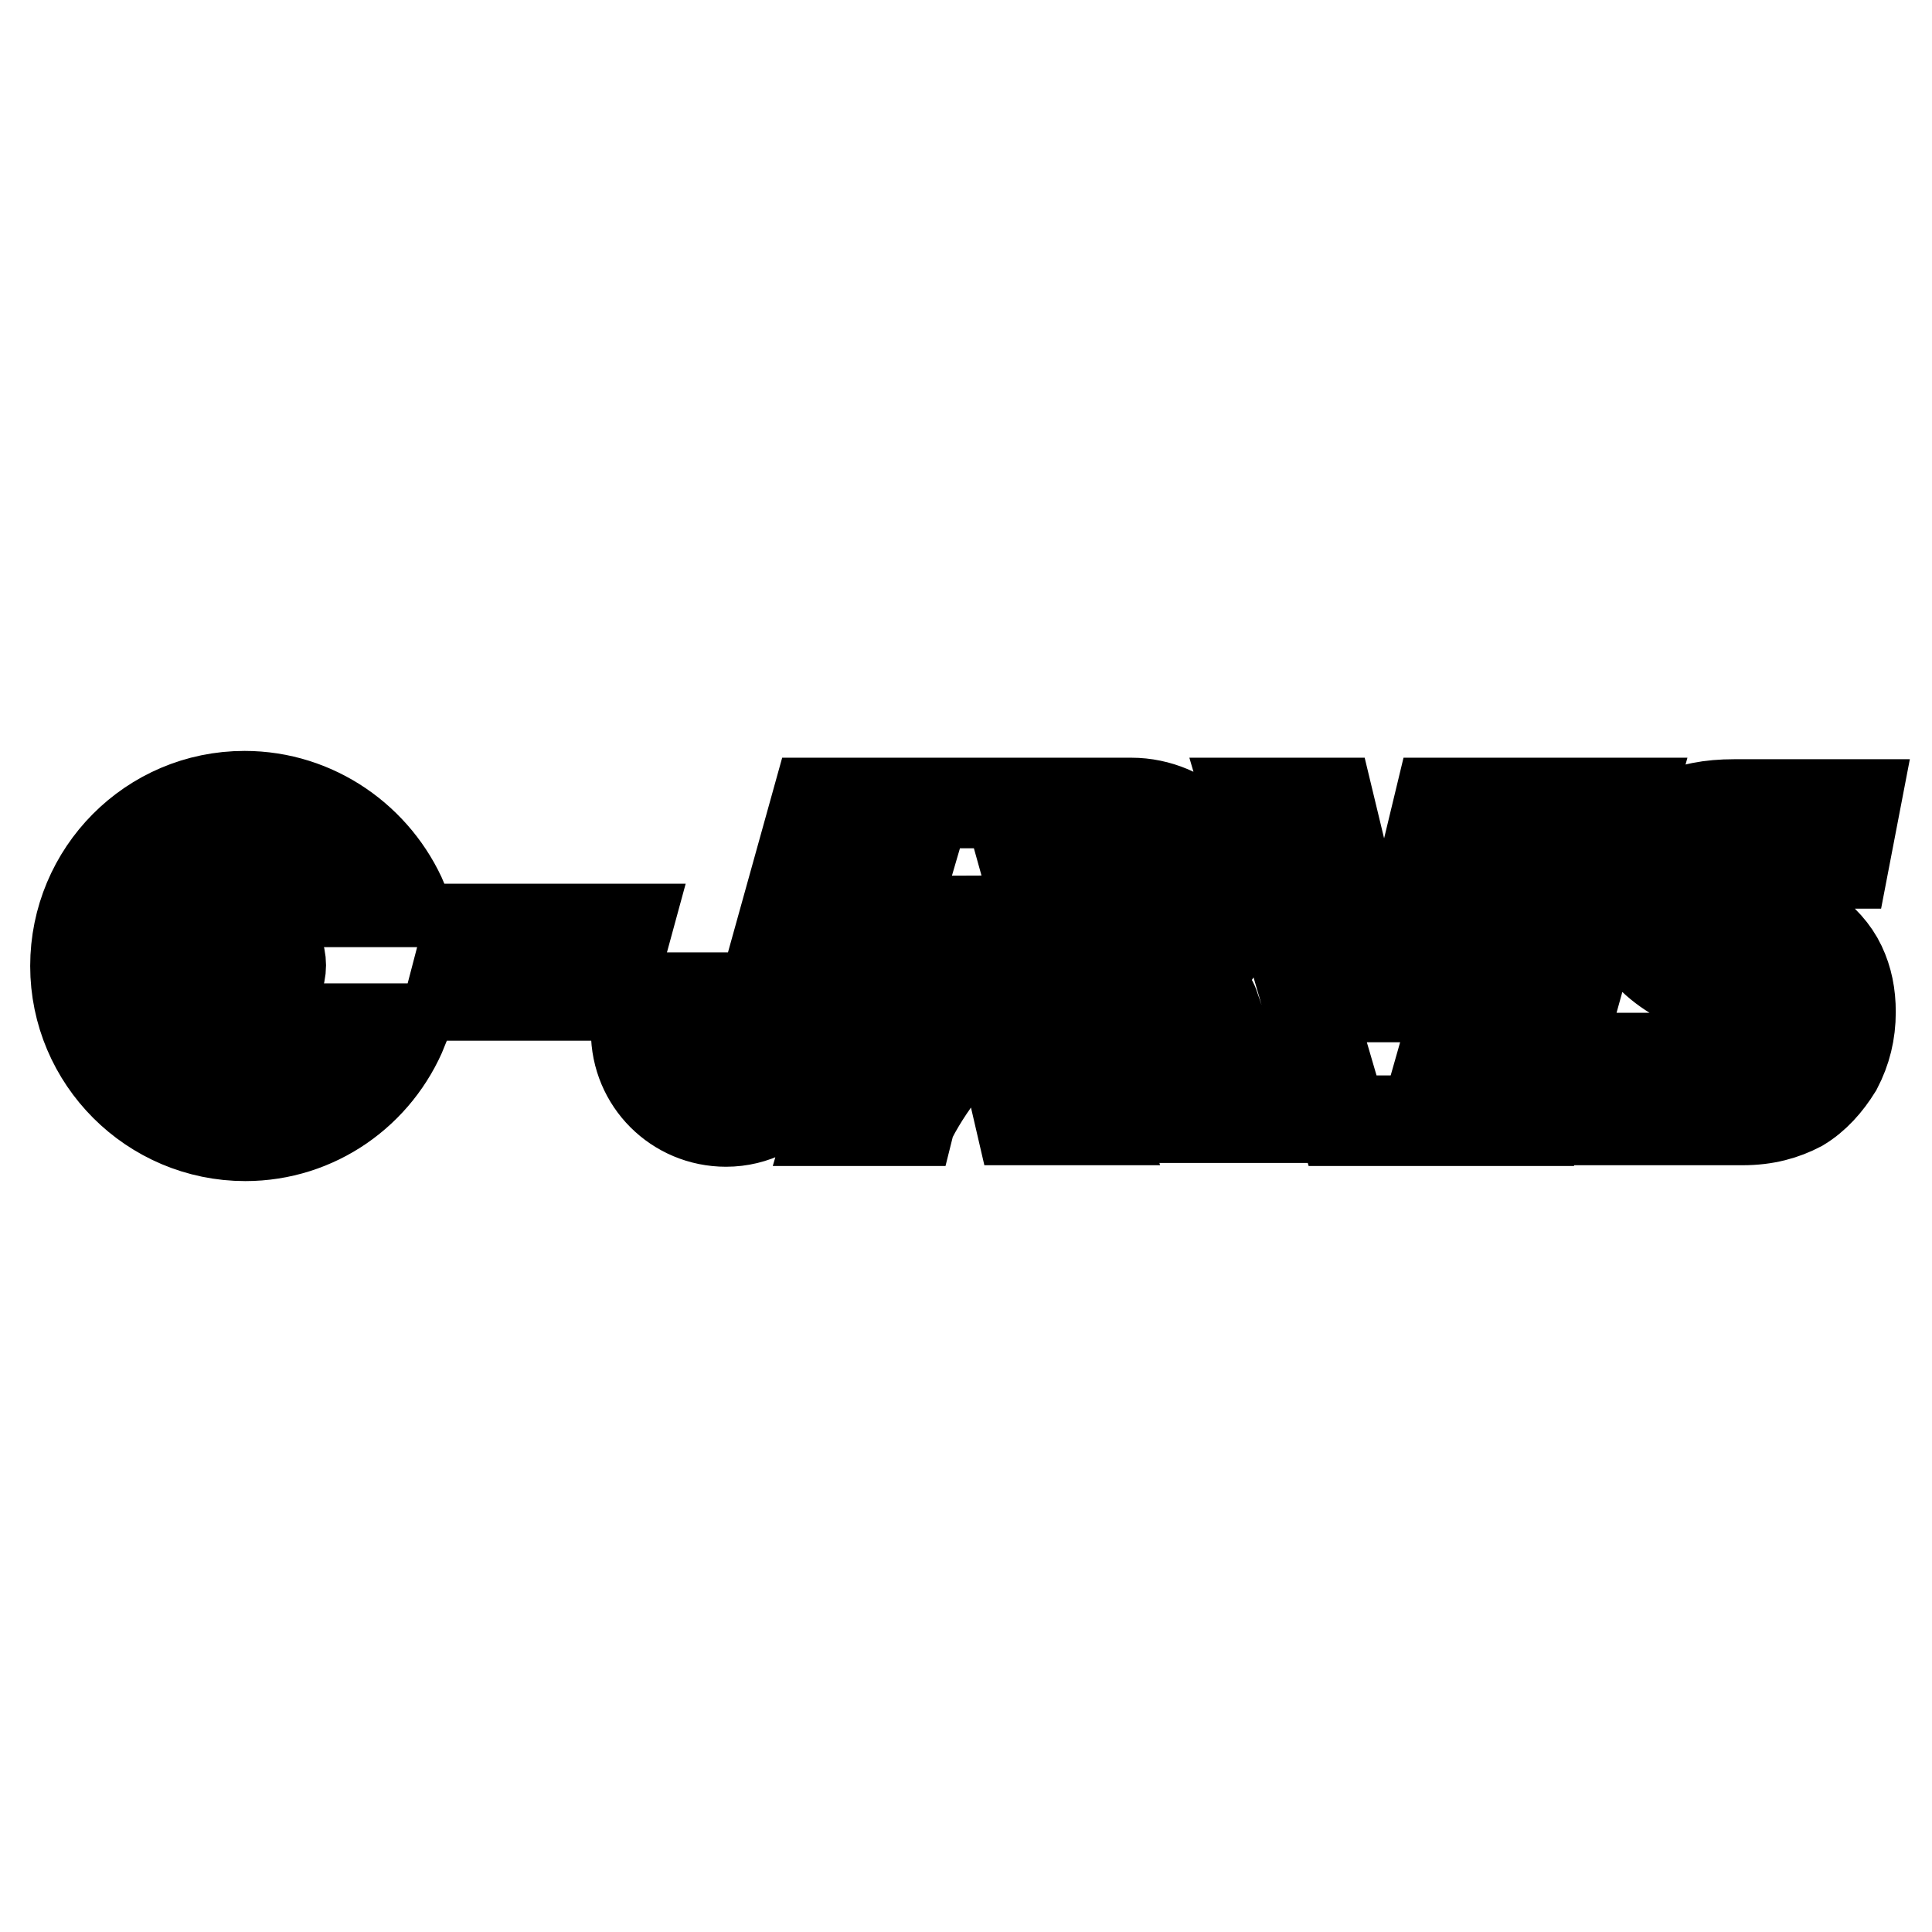 <?xml version="1.0" encoding="utf-8"?>
<!-- Svg Vector Icons : http://www.onlinewebfonts.com/icon -->
<!DOCTYPE svg PUBLIC "-//W3C//DTD SVG 1.1//EN" "http://www.w3.org/Graphics/SVG/1.1/DTD/svg11.dtd">
<svg version="1.1" xmlns="http://www.w3.org/2000/svg" xmlns:xlink="http://www.w3.org/1999/xlink" x="0px" y="0px" viewBox="0 0 256 256" enable-background="new 0 0 256 256" xml:space="preserve">
<g> <path stroke-width="12" fill-opacity="0" stroke="#000000"  d="M59.8,131.9h20.8l2.4-8.8H62.1L59.8,131.9z M118.3,106.4h-10.1l-7.1,25.5c-0.1,0.5-0.3,0.9-0.4,1.5 c-0.4,1.5-0.8,3-1.3,3.9c-0.4,0.8-1.8,1.6-2.8,1.6c-1.5,0-2.7-1.2-2.7-2.7c0-0.9,0.3-2.2,0.8-4h-9.7c-0.1,0.8-0.4,2.2-0.4,2.3 c-0.1,0.7-0.3,1.5-0.3,2.2c0,6.6,5.3,11.9,11.9,11.9c3.8,0,7-1.8,9.2-4.4c0.1-0.1,0.1-0.3,0.3-0.4c1.2-1.6,2.3-3.5,3.1-5.5V138 c1.1-2.3,2.2-5.4,3.2-9.3L118.3,106.4z M228.7,132c2.7,0.8,4.5,1.6,5.1,2.4c0.7,0.8,1.1,1.9,1.1,3v0.1c0.1-0.7,0.1-1.2,0.1-1.9 c0-3-1.2-5.8-3.1-7.8c-1.3-1.5-3.2-2.8-5-4.3c-1.2-0.9-2-2.4-2-4c0-0.3,0-0.5,0.1-0.9c0-0.1,0-0.3,0.1-0.3c0-0.1,0.1-0.4,0.1-0.5 c0-0.1,0.1-0.3,0.1-0.4c0.8-1.8,2.6-3,4.6-3h14.4l1.5-7.8h-16c-3.2,0-5.9,0.5-7.8,1.6c-1.9,1.1-3.4,2.6-4.3,4.6 c-0.9,1.9-1.5,3.9-1.5,6.1c0,3.2,0.9,5.9,2.8,8.1C221.2,129.1,224.3,130.8,228.7,132L228.7,132z M32.5,115.6c3.5,0,6.7,1.5,9,3.9 h11.9c-3.5-8.2-11.6-14-21-14C20,105.5,10,115.6,10,128s10.1,22.5,22.5,22.5c9.4,0,17.5-5.8,20.9-14.2H41.6c-2.3,2.4-5.5,4-9.2,4 c-5.1,0-9.4-3.1-11.3-7.4h11.1c2.7,0,5-2.2,5-5c0-2.7-2.2-5-5-5H21.2C23.1,118.7,27.4,115.6,32.5,115.6z M239.7,123.1 c-1.9-1.2-4.9-2.4-9-3.6c-1.5-0.4-2.7-1.5-2.7-1.5s-0.4-0.4,0.5,1.3s4.6,4.7,4.6,4.7c0.1,0.1,0.3,0.1,0.4,0.3 c0.4,0.4,0.8,0.7,1.1,1.1c1.2,1.3,2,2.8,2.6,4.6c0.1,0.7,0.3,1.5,0.3,2.2c0,4-3,7.4-6.9,8h-19.3l-2.2,8.2h21.8 c3.1,0,5.5-0.7,7.6-1.8c2-1.2,3.6-3,4.9-5.1c1.2-2.3,1.8-4.7,1.8-7.4c0-2.3-0.4-4.3-1.3-6.2C243,126,241.5,124.4,239.7,123.1 L239.7,123.1z M159.7,131.5c-0.5-0.5-1.3-1.1-2.6-1.5c1.3-0.8,2.3-1.6,3.1-2.6c1.9-2.2,2.8-4.9,2.8-8.1c0-2.2-0.5-4.2-1.5-6.1 c-0.4-0.9-1.1-1.8-1.8-2.4c-0.1-0.1-0.3-0.3-0.4-0.5c-2.4-2.4-5.8-3.9-9.4-3.9h-11.9l2.4,8.5h9.6c2.2,0.3,3.8,2,3.8,4.2 c0,2.3-1.8,4-3.9,4.2h-0.1c-3.6,0.5-7.3,1.5-10.7,2.8l-5.5-19.7h-10.9l-12.3,42.1h10.2l0.1-0.4h0.1c2.8-5.3,6.6-9.8,11.2-13.6 l1.6,7l1.6,6.9h10.5l-5.7-19.4c1.2-0.7,2.4-1.2,3.6-1.8c0.8-0.3,1.3-0.3,1.3-0.3c0.9,0,1.8,0.3,2.4,0.9c0.5,0.5,1.1,1.6,1.8,3.2 l5.5,17.1H166c0,0-4.7-13.5-5.1-14.7C160.8,133,160.4,132.2,159.7,131.5L159.7,131.5z M124.1,134.5l0.5-2l3.5-15.1l3,12.5 C128.7,131.2,126.2,132.9,124.1,134.5z M205.8,106.4l-11.9,42.1h10.1l11.7-42.1H205.8z M190.7,106.4l-7.3,30.3l-7.3-30.3h-10.5 l12.3,42.1h10.9l12-42.1H190.7z"/></g>
</svg>